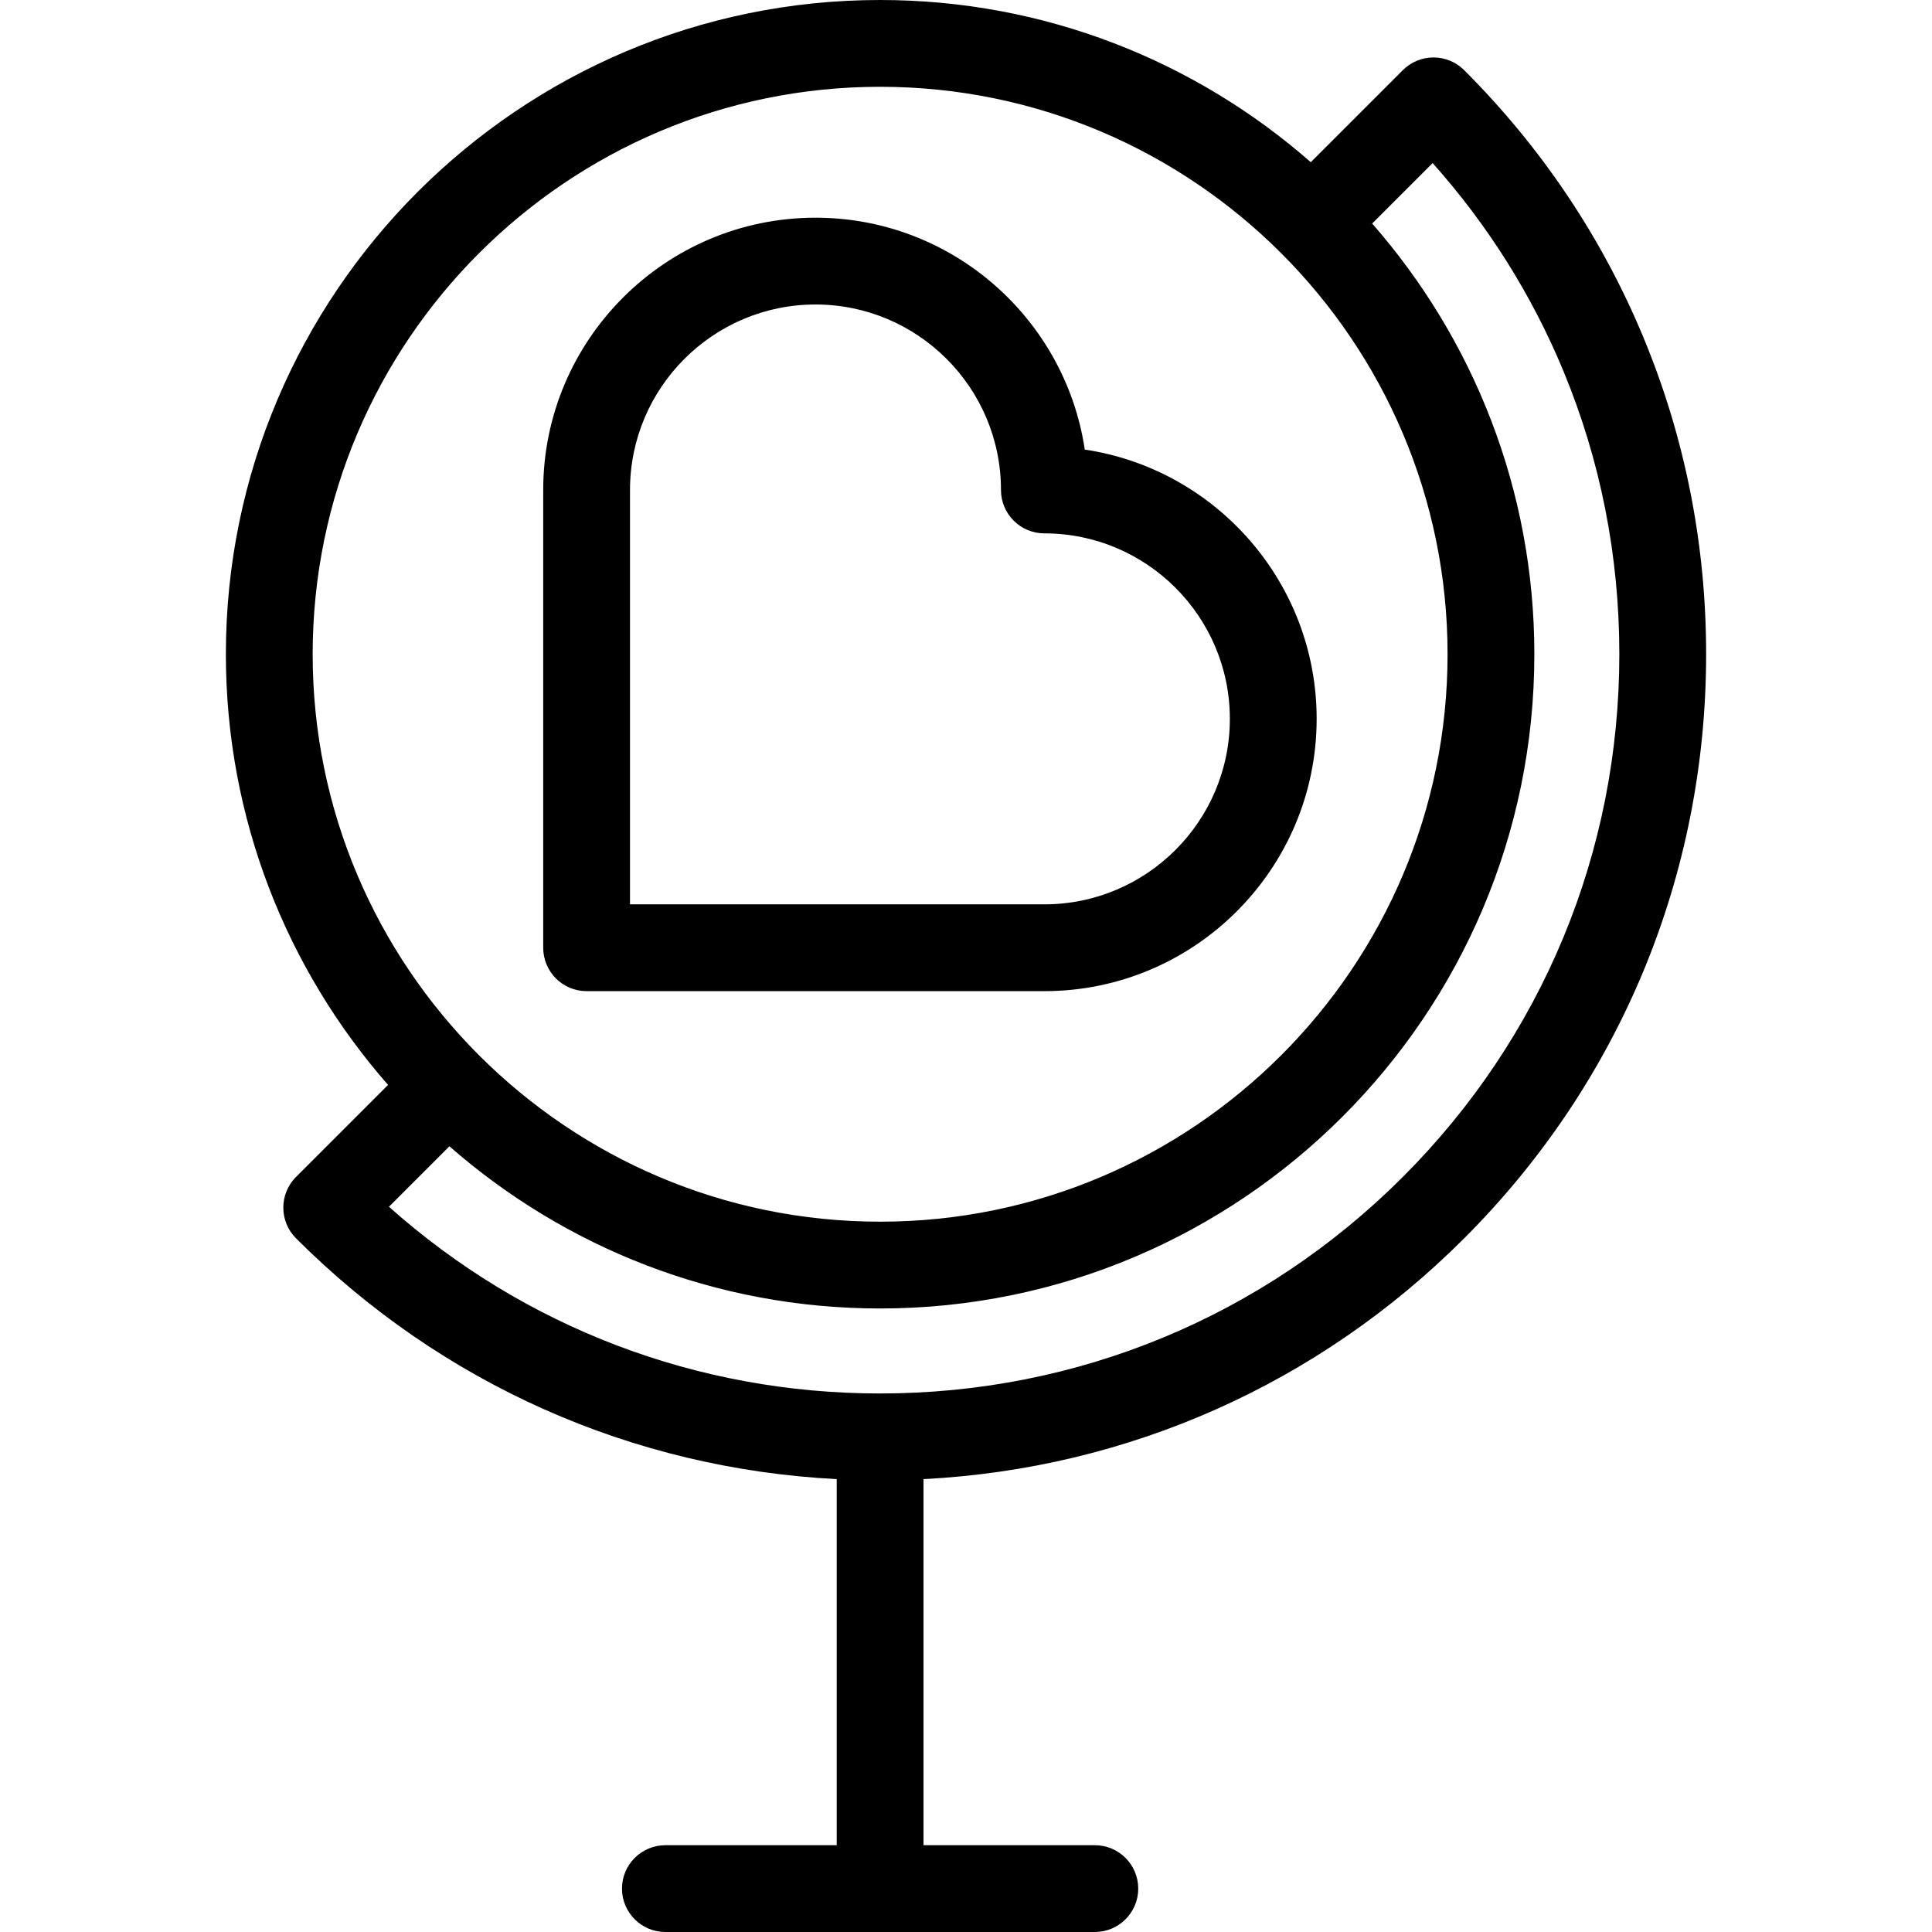 <?xml version="1.0" encoding="iso-8859-1"?>
<!-- Uploaded to: SVG Repo, www.svgrepo.com, Generator: SVG Repo Mixer Tools -->
<!DOCTYPE svg PUBLIC "-//W3C//DTD SVG 1.1//EN" "http://www.w3.org/Graphics/SVG/1.1/DTD/svg11.dtd">
<svg fill="#000000" height="800px" width="800px" version="1.1" id="Capa_1" xmlns="http://www.w3.org/2000/svg" xmlns:xlink="http://www.w3.org/1999/xlink" 
	 viewBox="0 0 445.21 445.21" xml:space="preserve">
<g>
	<path d="M135.179,228.398h105.486c34.597,0,62.743-28.146,62.743-62.743c0-31.434-23.235-57.543-53.433-62.054
		c-4.512-30.197-30.62-53.433-62.054-53.433c-34.597,0-62.743,28.146-62.743,62.743v105.487
		C125.179,223.921,129.656,228.398,135.179,228.398z M145.179,112.911c0-23.569,19.175-42.743,42.743-42.743
		s42.743,19.175,42.743,42.743c0,5.523,4.478,10,10,10c23.568,0,42.743,19.175,42.743,42.743s-19.175,42.743-42.743,42.743h-95.486
		V112.911z"/>
	<path d="M337.408,285.358c35.952-35.952,55.752-83.752,55.752-134.596c0-25.291-4.843-49.811-14.396-72.883
		c-9.563-23.071-23.478-43.834-41.355-61.712c-1.876-1.875-4.419-2.929-7.071-2.929s-5.196,1.054-7.071,2.929l-21.207,21.207
		C275.523,14.118,240.788,0,202.814,0C119.682,0,52.05,67.632,52.05,150.763c0,37.974,14.118,72.709,37.374,99.246l-21.207,21.207
		c-3.905,3.905-3.905,10.237,0,14.142c33.585,33.586,77.511,53.07,124.597,55.491v84.361h-39.482c-5.522,0-10,4.477-10,10
		s4.478,10,10,10h98.964c5.522,0,10-4.477,10-10s-4.478-10-10-10h-39.481v-84.361C259.909,338.428,303.834,318.944,337.408,285.358z
		 M202.814,20c72.103,0,130.763,58.66,130.763,130.763s-58.66,130.763-130.763,130.763c-72.104,0-130.764-58.66-130.764-130.763
		S130.71,20,202.814,20z M103.566,264.151c26.537,23.256,61.272,37.375,99.247,37.375c83.131,0,150.763-67.632,150.763-150.763
		c0-37.975-14.119-72.71-37.375-99.247l13.935-13.935C342.878,51.864,353,67.955,360.287,85.534
		c8.542,20.63,12.873,42.576,12.873,65.229c0,45.501-17.72,88.279-49.896,120.455c-32.164,32.174-74.941,49.894-120.452,49.894
		c-42.151,0-81.967-15.208-113.18-43.026L103.566,264.151z"/>
</g>
</svg>